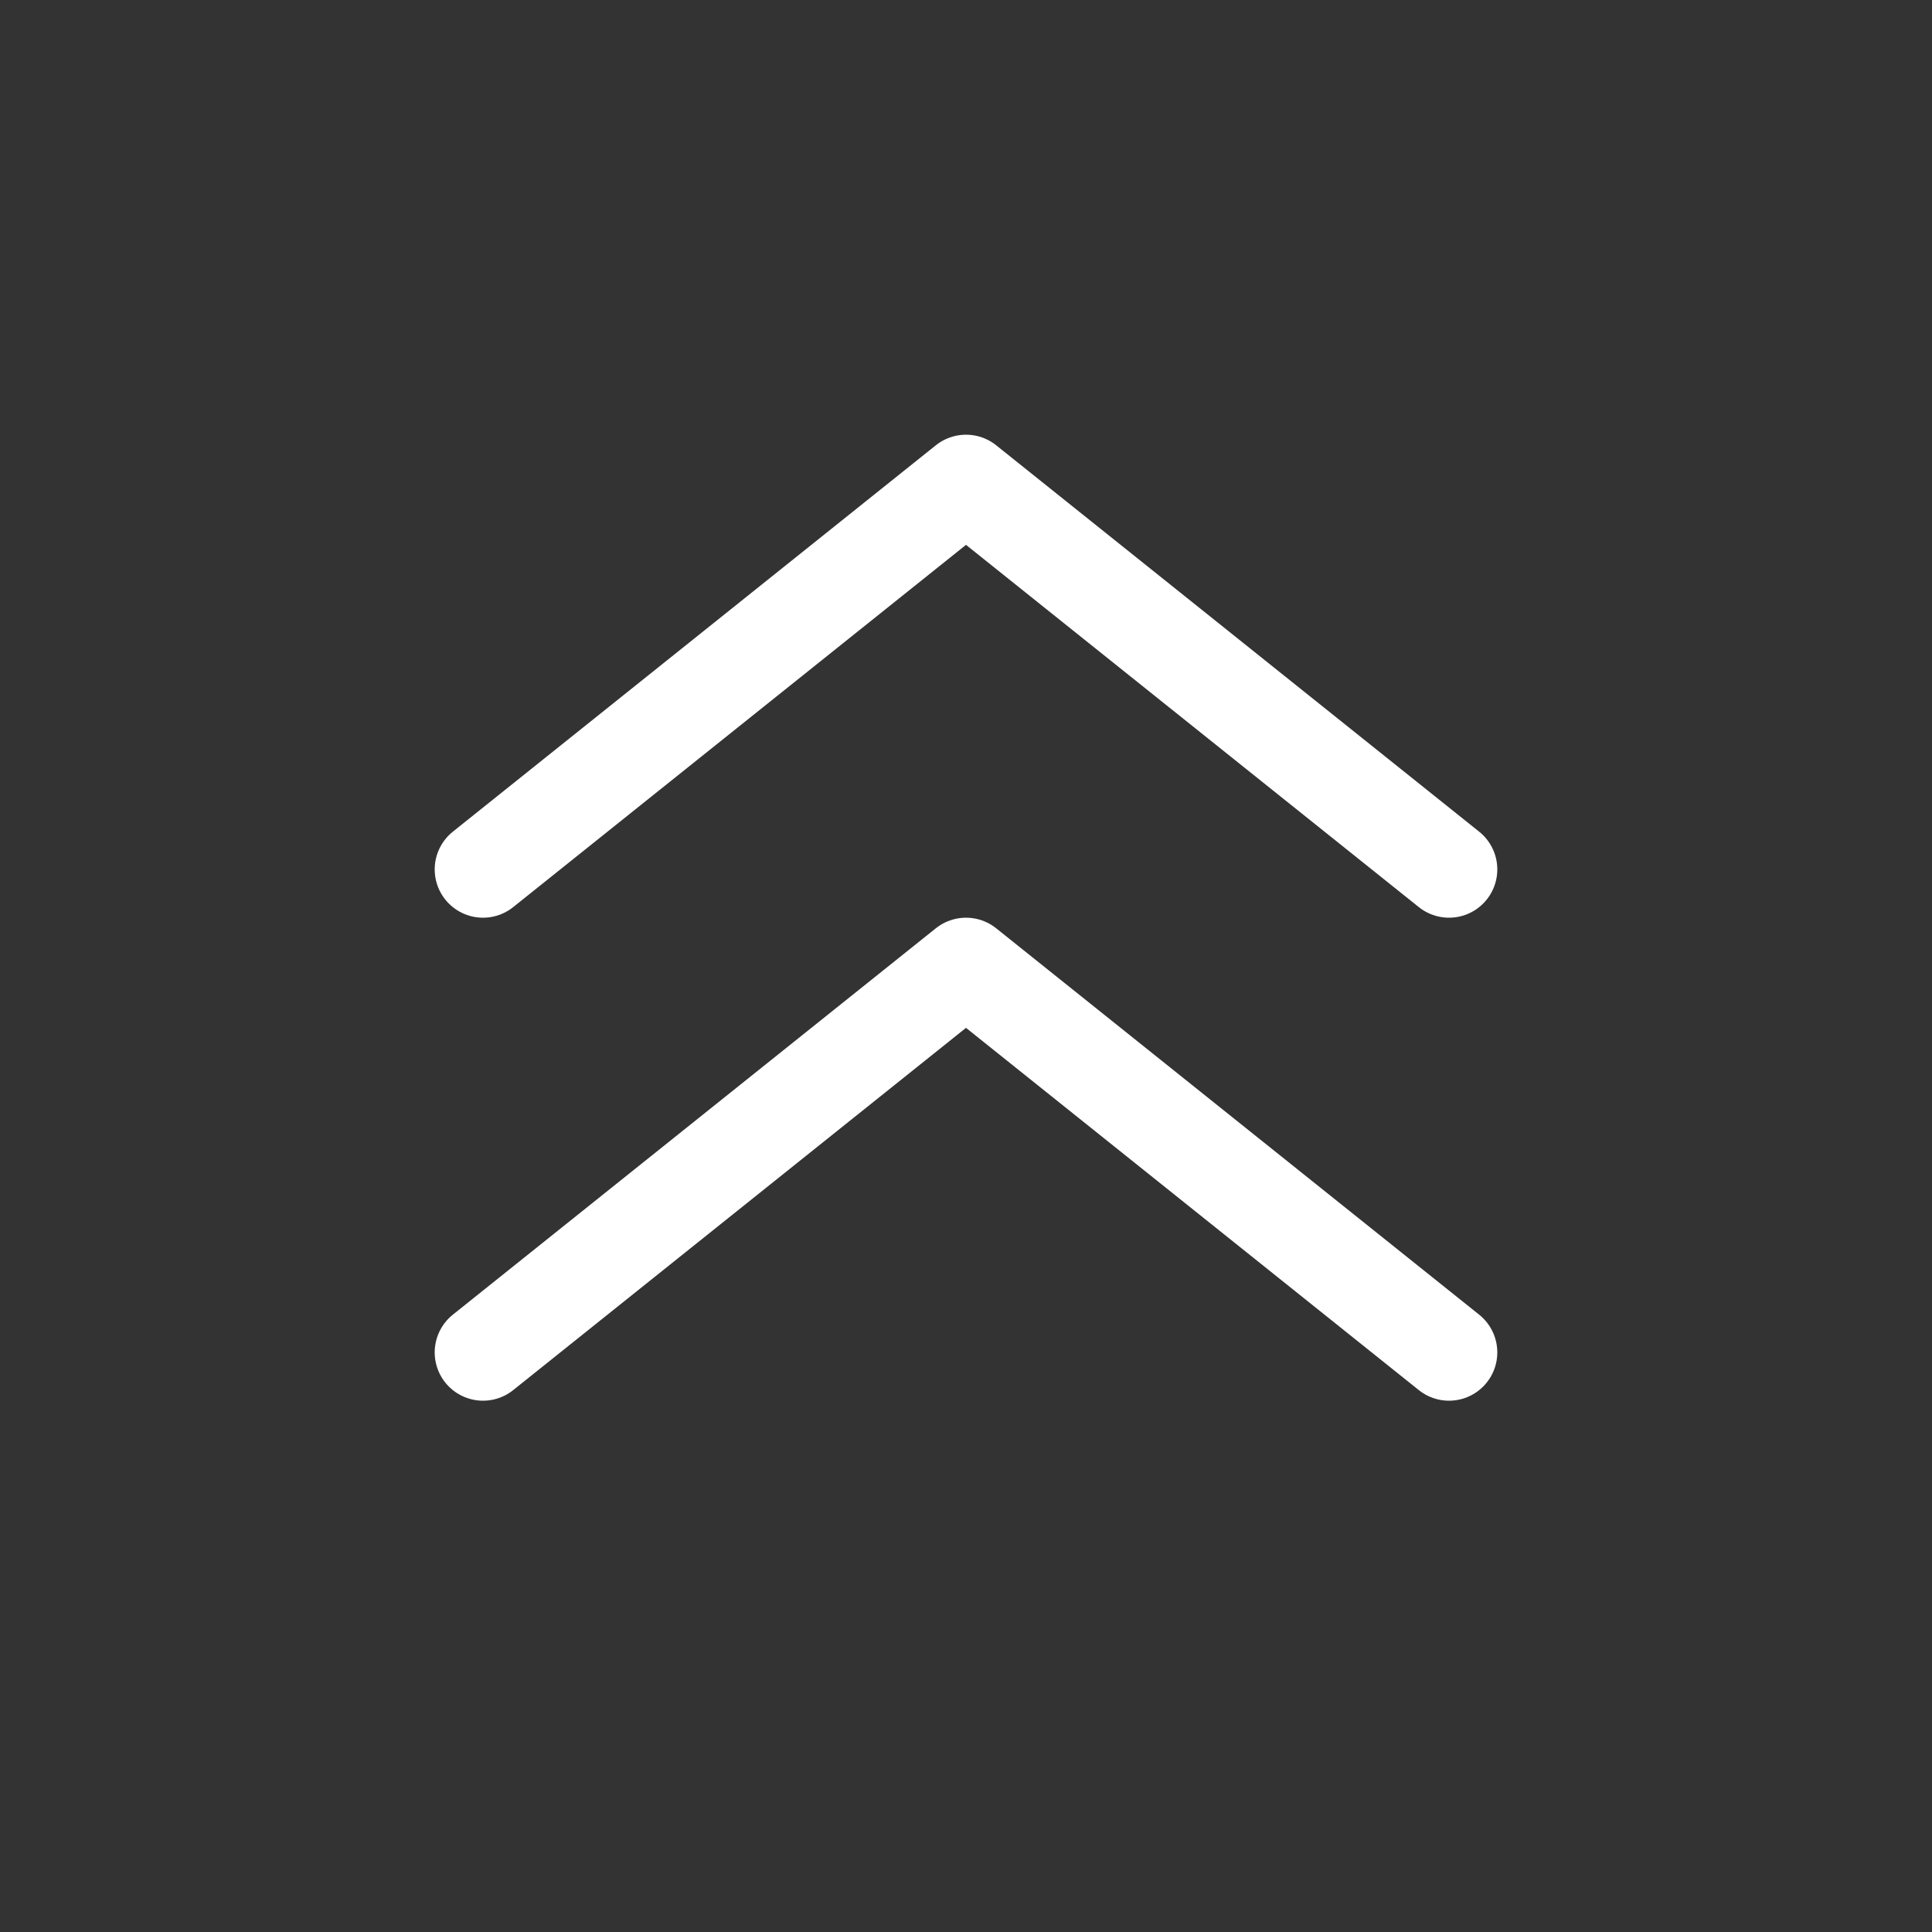 <svg width="20" height="20" viewBox="0 0 20 20" fill="none" xmlns="http://www.w3.org/2000/svg">
<rect x="0" y="0" width="20" height="20" fill="#333333" stroke="none"/>
<path d="M5 9L10 5L15 9" stroke="white" stroke-linecap="round" stroke-linejoin="round"/>
<path d="M5 14L10 10L15 14" stroke="white" stroke-linecap="round" stroke-linejoin="round"/>
</svg>
